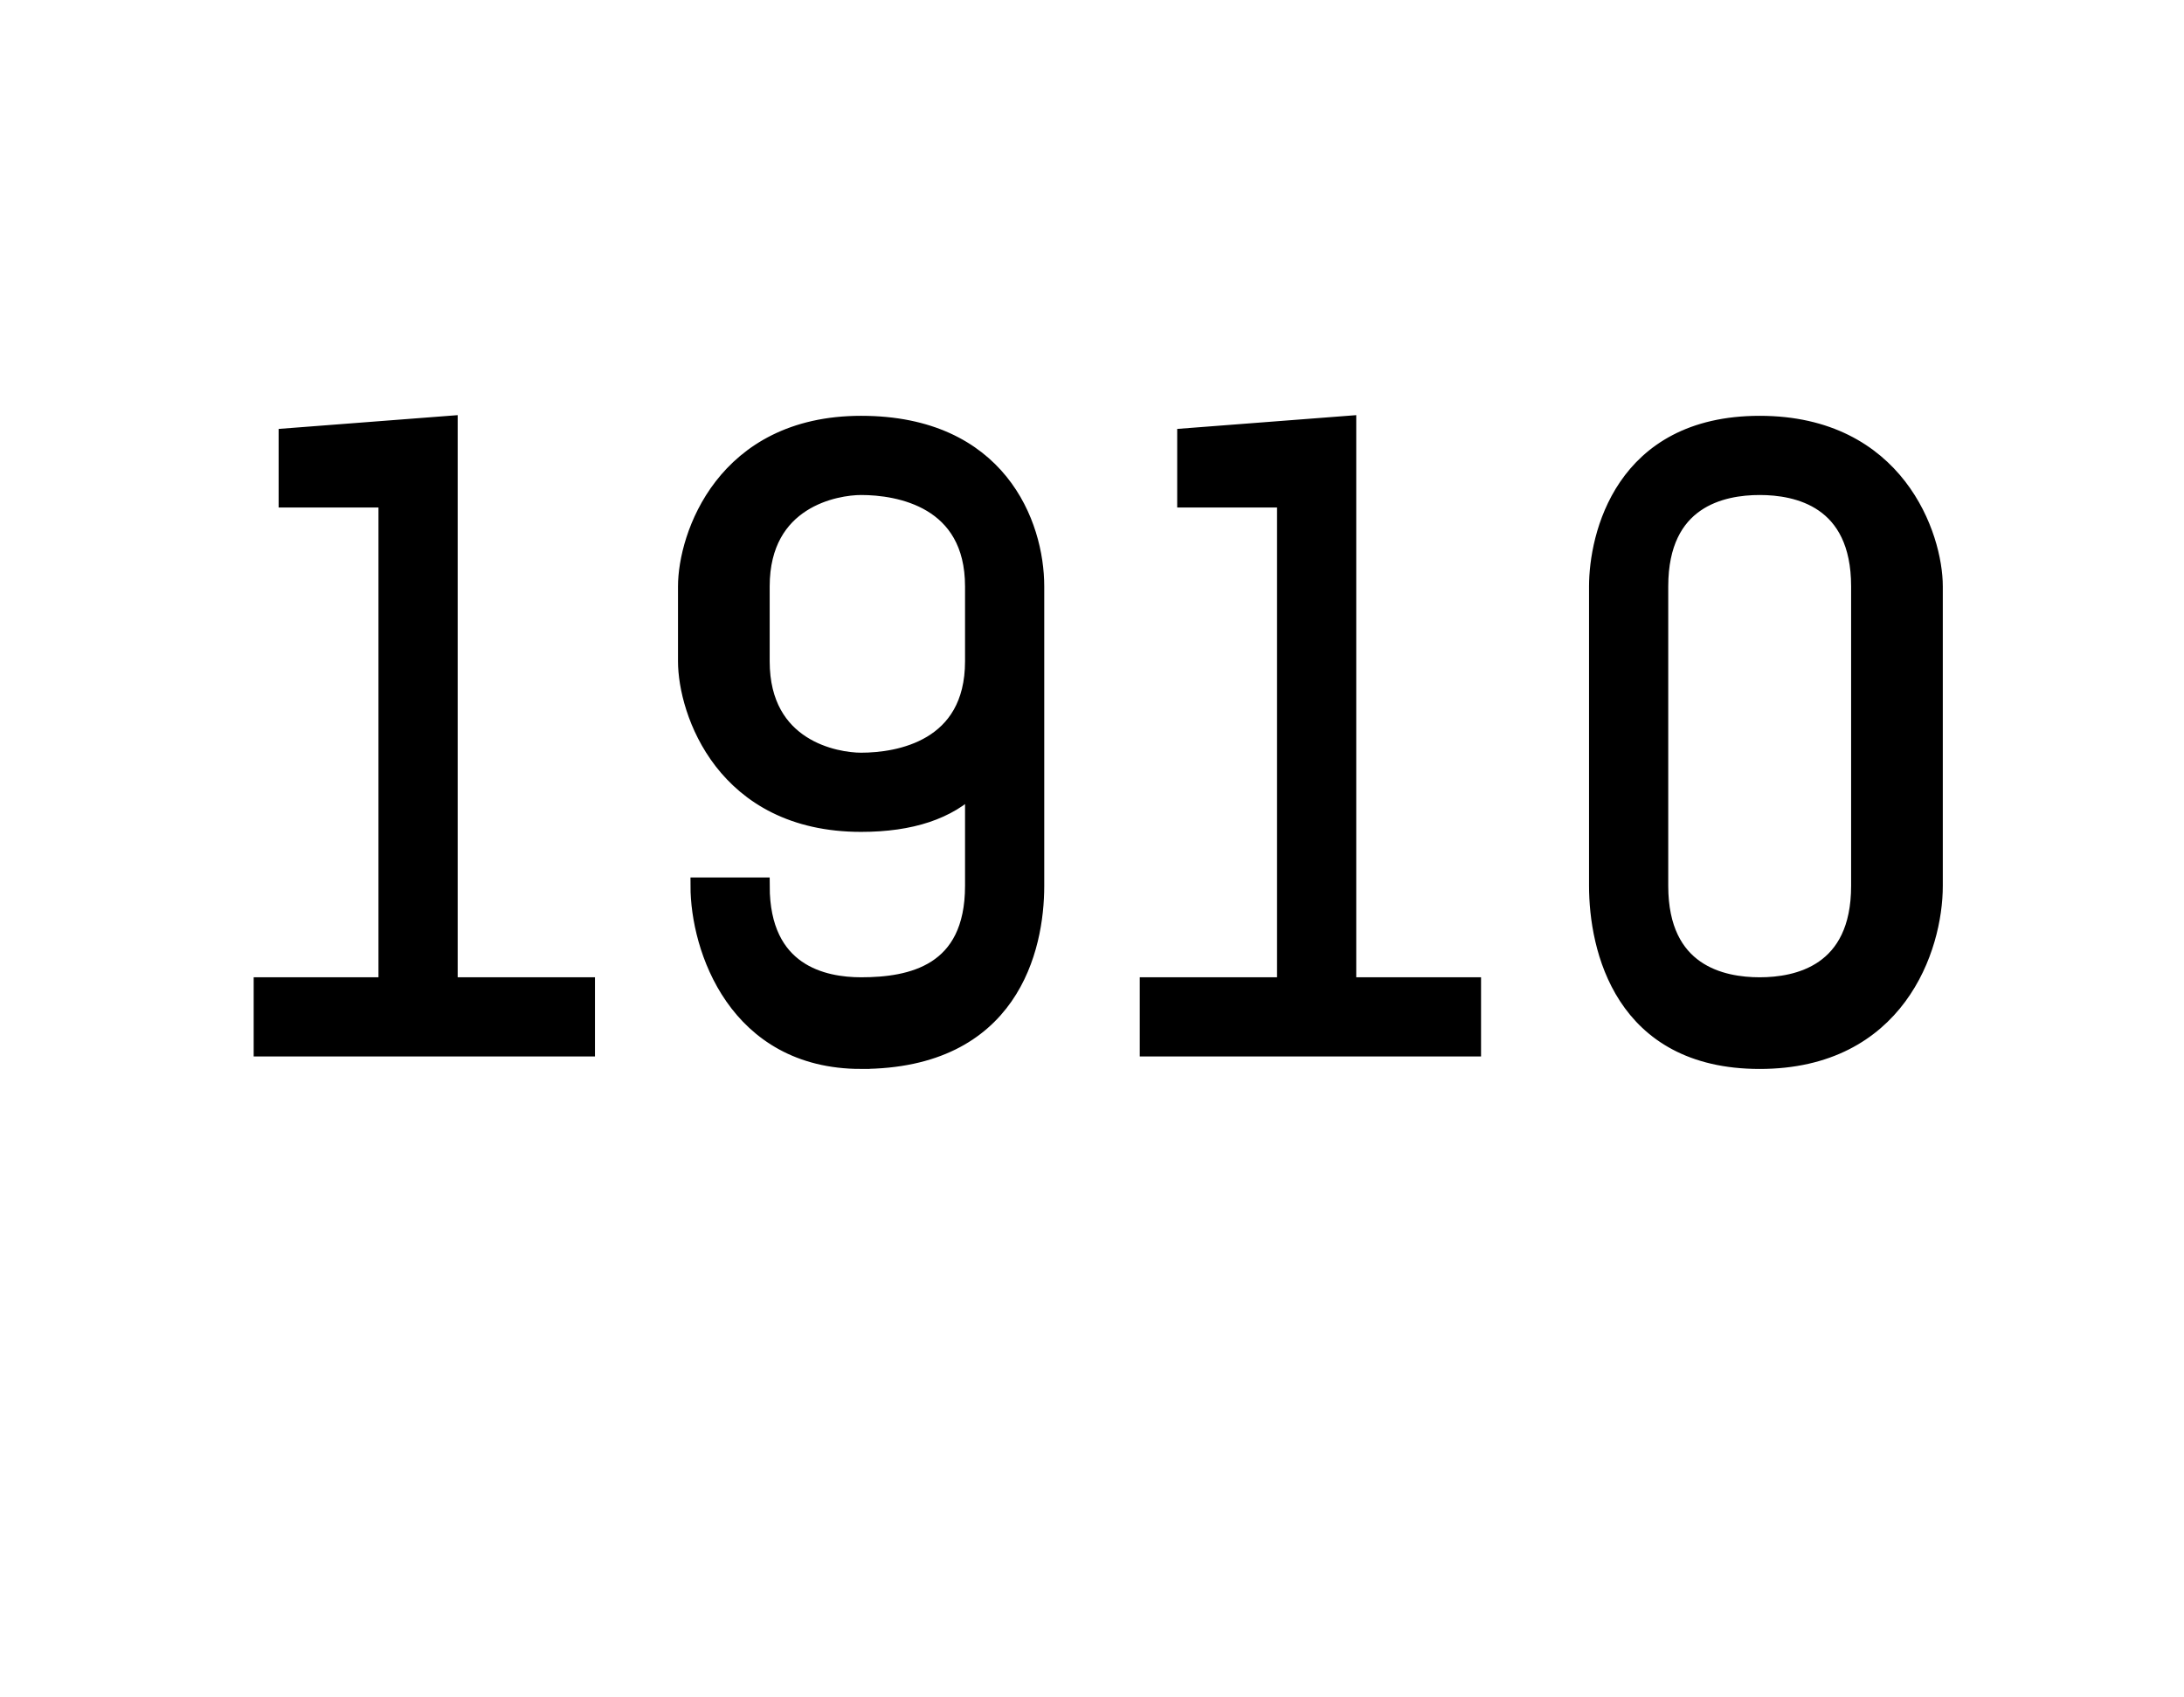 <?xml version="1.0" standalone="no"?><!DOCTYPE svg PUBLIC "-//W3C//DTD SVG 1.1//EN" "http://www.w3.org/Graphics/SVG/1.1/DTD/svg11.dtd"><svg xmlns="http://www.w3.org/2000/svg" version="1.1" width="17.5px" height="13.6px" viewBox="0 -3 17.5 13.6" style="top:-3px"><desc>1910</desc><defs/><g id="Polygon9954"><path d="m2.1 5.4v-.5h1V1h-.8v-.5L3.6.4v4.5h1.1v.5H2.1zm4.8.1c-1 0-1.3-.9-1.3-1.4h.5c0 .7.5.8.8.8c.4 0 .9-.1.9-.8v-.8c-.2.2-.5.3-.9.3c-1.1 0-1.4-.9-1.4-1.3v-.6c0-.4.3-1.3 1.4-1.3c1.1 0 1.4.8 1.4 1.3v2.4c0 .5-.2 1.4-1.4 1.4zm.9-3.8c0-.7-.6-.8-.9-.8c-.2 0-.8.1-.8.8v.6c0 .7.6.8.8.8c.3 0 .9-.1.9-.8v-.6zm1.4 3.7v-.5h1.1V1h-.8v-.5l1.3-.1v4.5h1v.5H9.2zm4.9.1c-1.1 0-1.3-.9-1.3-1.4V1.7c0-.4.2-1.3 1.3-1.3c1.1 0 1.4.9 1.4 1.3v2.4c0 .5-.3 1.4-1.4 1.4zm.8-3.8c0-.7-.5-.8-.8-.8c-.3 0-.8.1-.8.8v2.4c0 .7.5.8.8.8c.3 0 .8-.1.8-.8V1.7z" style="stroke-width:0.101pt; stroke:#000;" fill="#000"/></g></svg>